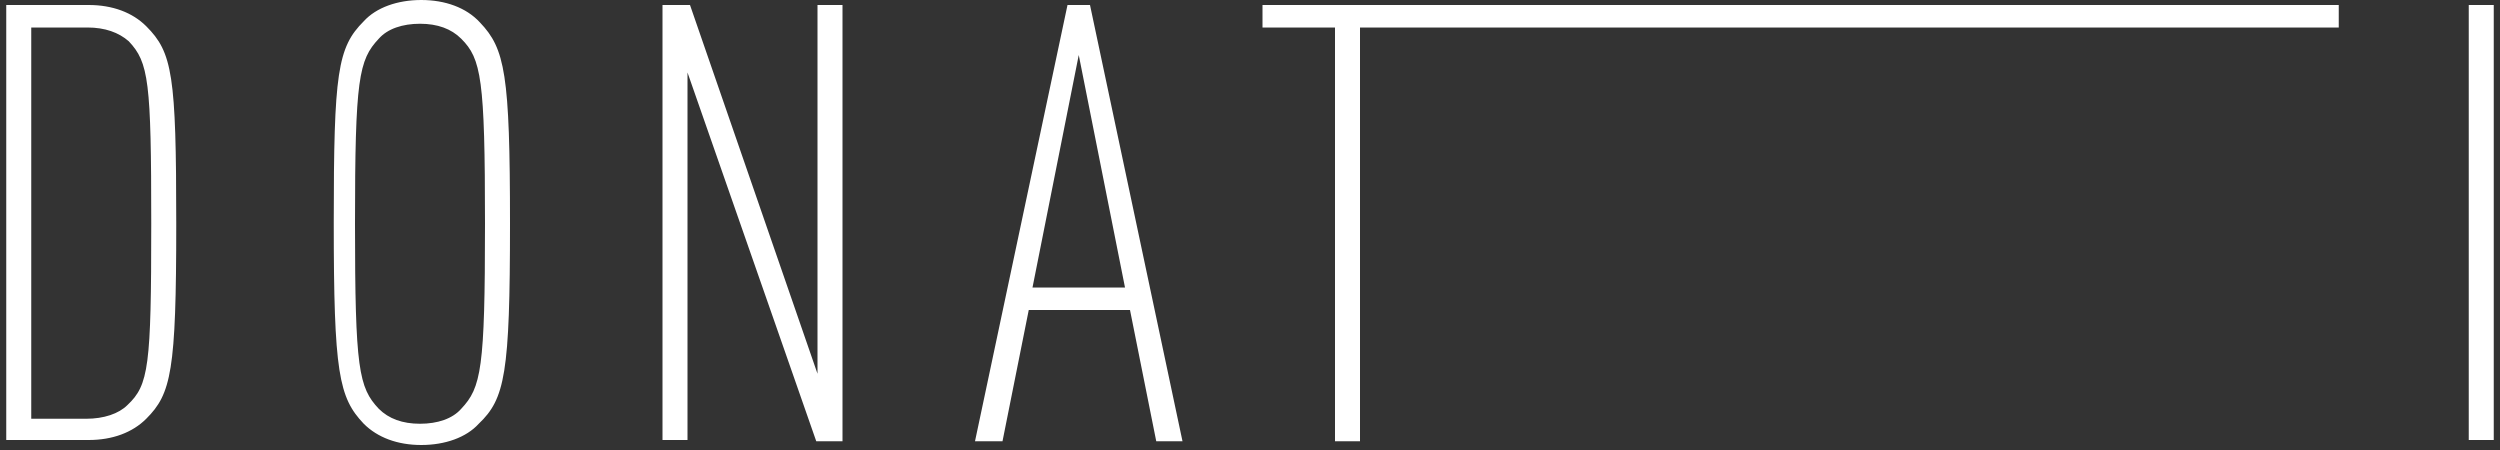 <?xml version="1.0" encoding="utf-8"?>
<!-- Generator: Adobe Illustrator 26.3.1, SVG Export Plug-In . SVG Version: 6.00 Build 0)  -->
<svg version="1.1" id="Ebene_1" xmlns="http://www.w3.org/2000/svg" xmlns:xlink="http://www.w3.org/1999/xlink" x="0px" y="0px"
	 viewBox="0 0 200 36" style="enable-background:new 0 0 200 36;" xml:space="preserve">
<rect x="0" y="0" width="200" height="36" fill="#333333" stroke="none"/>
<style type="text/css">
	.st0{fill:#FFFFFF;}
</style>
<g>
	<path class="st0" d="M199.5,0.4h-2v34.8h2V0.4z M187.1,2.2V0.4H101v1.8h5.8v33.1h2V2.2H187.1z M90,23h-7.4l3.7-18.6L90,23z
		 M94.6,35.3L87.2,0.4h-1.8L78,35.3h2.2l2.1-10.5h8.1l2.1,10.5H94.6z M67.4,35.3V0.4h-2l0,29.5L55.2,0.4H53v34.8h2V5.8l10.3,29.5
		H67.4z M38.8,17.9c0,11.6-0.3,13.1-1.9,14.8c-0.7,0.8-1.9,1.2-3.3,1.2c-1.4,0-2.5-0.4-3.3-1.2c-1.6-1.7-1.9-3.2-1.9-14.8
		c0-11.6,0.3-13.1,1.9-14.8c0.7-0.8,1.9-1.2,3.3-1.2c1.4,0,2.5,0.4,3.3,1.2C38.5,4.7,38.8,6.3,38.8,17.9 M40.8,17.9
		c0-12-0.4-14-2.4-16.1C37.3,0.6,35.6,0,33.7,0c-1.9,0-3.6,0.6-4.6,1.7c-2.1,2.1-2.4,4.1-2.4,16.1c0,12,0.4,14,2.4,16.1
		c1.1,1.1,2.7,1.7,4.6,1.7c1.9,0,3.6-0.6,4.6-1.7C40.4,31.9,40.8,29.9,40.8,17.9 M12.1,17.9c0,11.4-0.2,12.9-1.9,14.5
		c-0.7,0.7-1.9,1.1-3.3,1.1H2.5V2.2h4.5c1.4,0,2.5,0.4,3.3,1.1C11.9,5,12.1,6.5,12.1,17.9 M14.1,17.9c0-11.9-0.3-13.7-2.4-15.8
		C10.6,1,9,0.4,7.1,0.4H0.5v34.8h6.6c1.9,0,3.5-0.6,4.6-1.7C13.7,31.5,14.1,29.7,14.1,17.9"/>
</g>
</svg>
